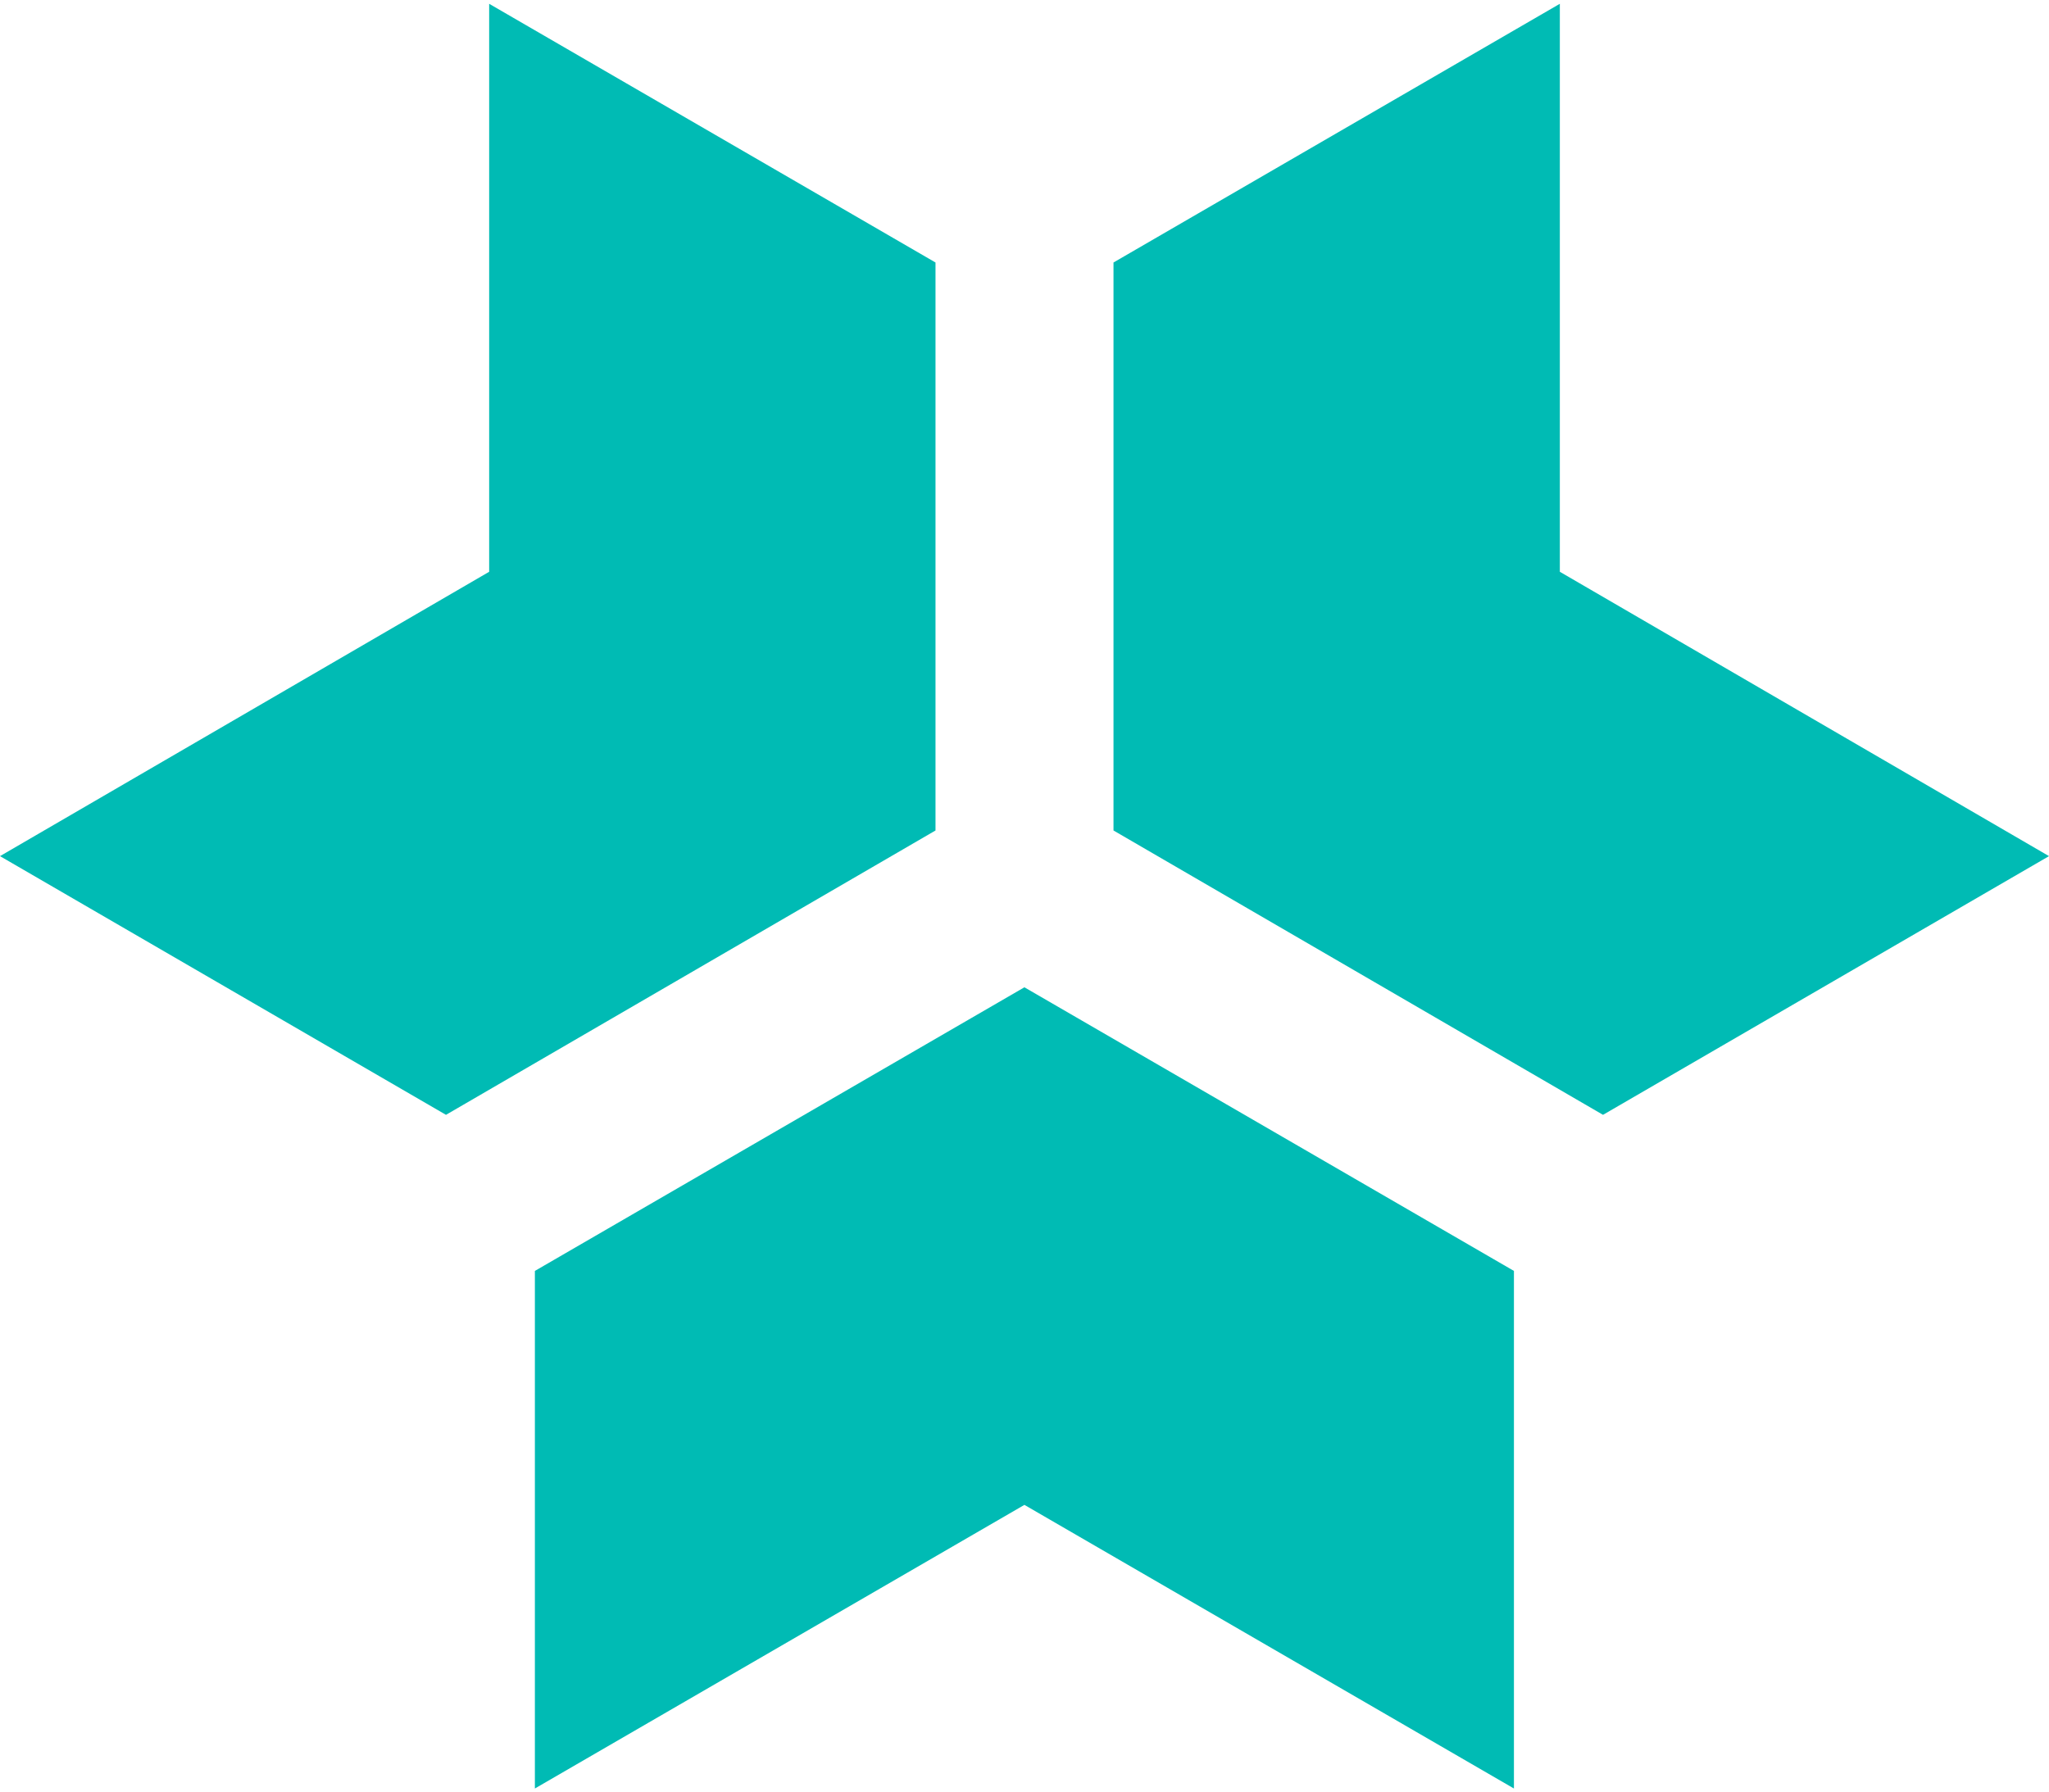 <?xml version="1.0" encoding="utf-8"?>
<svg xmlns="http://www.w3.org/2000/svg" xmlns:xlink="http://www.w3.org/1999/xlink" x="0px" y="0px"
     viewBox="0 0 1133.9 992.1" style="enable-background:new 0 0 1133.9 992.1;" xml:space="preserve">
<style type="text/css">
	.st0{fill:#00BBB4;}
</style>
<polygon class="st0" points="296,703.5 296,990 296,990 566.9,833 837.8,990 837.8,990 837.8,703.5 566.9,546.5 "/>
<polygon class="st0" points="863.2,2.1 616.2,145.3 616.2,459.7 887.1,617.1 1133.9,473.9 863.2,316.5 "/>
<polygon class="st0" points="270.7,2.1 270.7,316.5 0,473.9 246.8,617.1 517.7,459.7 517.7,145.3 "/>
</svg>
